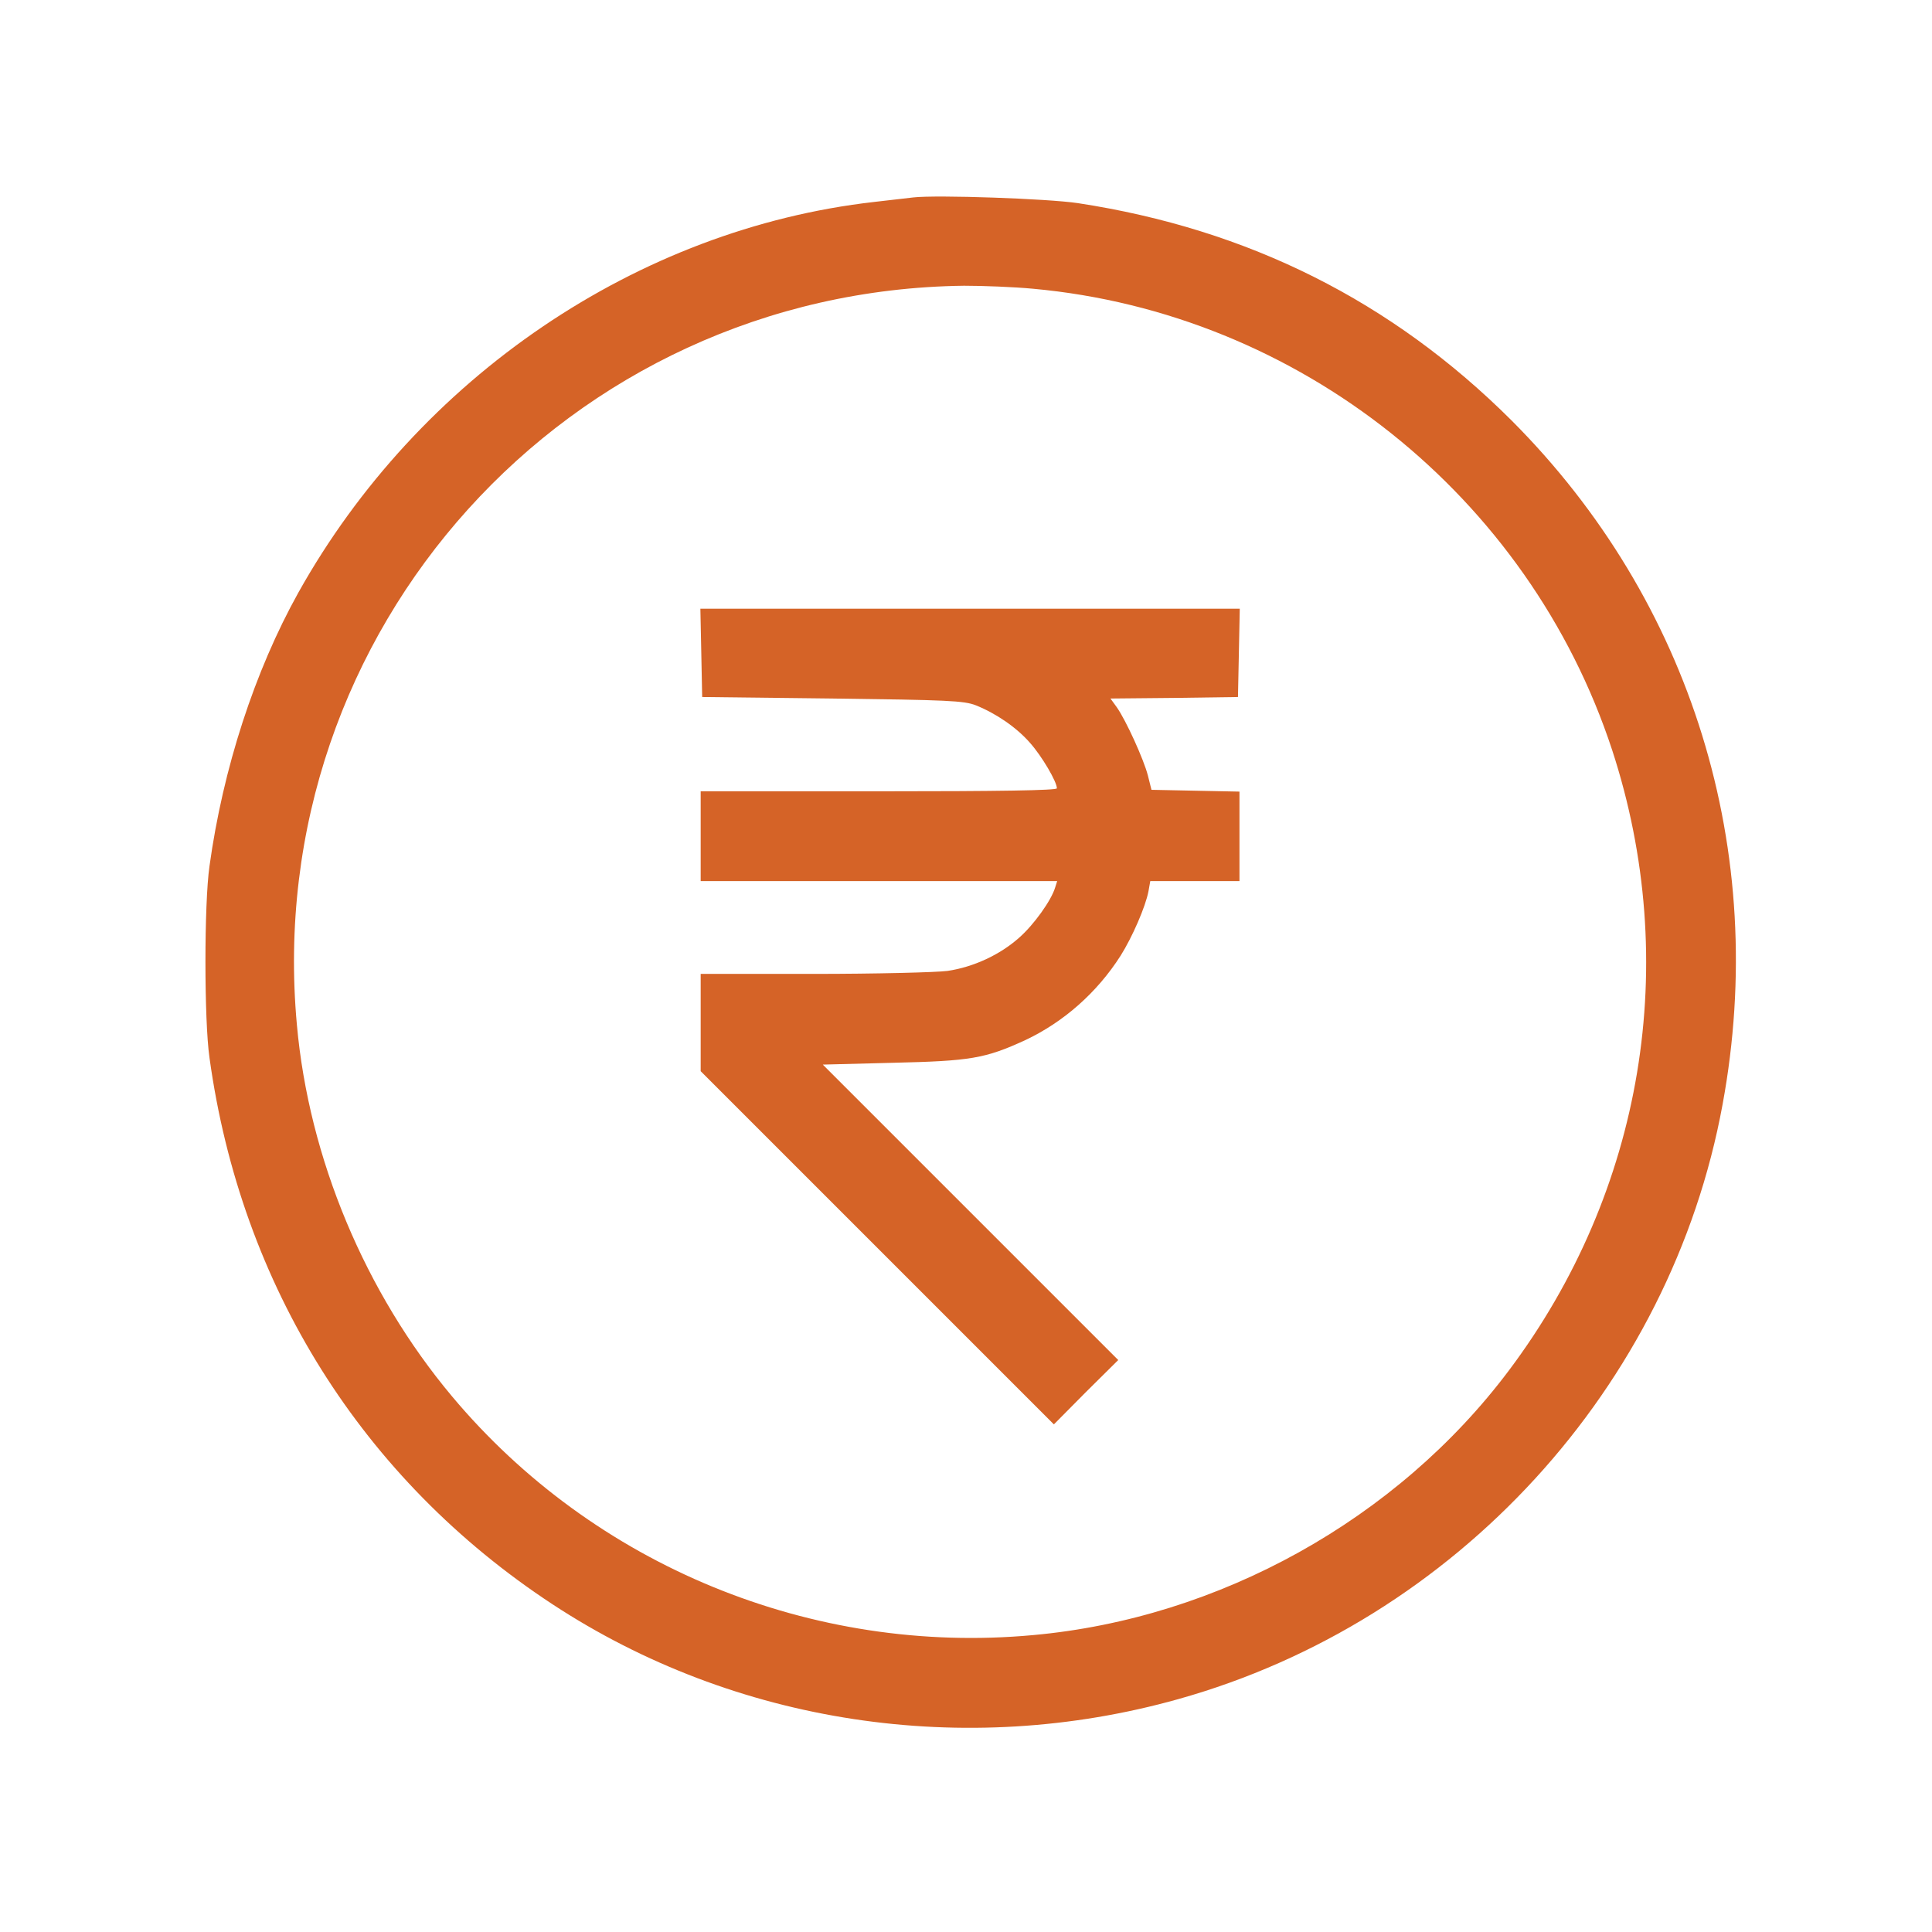 <svg width="237" height="237" viewBox="0 0 237 237" fill="none" xmlns="http://www.w3.org/2000/svg">
<g clip-path="url(#clip0_4056_128)">
<mask id="mask0_4056_128" style="mask-type:luminance" maskUnits="userSpaceOnUse" x="0" y="0" width="237" height="237">
<path d="M137 0H100C44.772 0 0 44.772 0 100V137C0 192.228 44.772 237 100 237H137C192.228 237 237 192.228 237 137V100C237 44.772 192.228 0 137 0Z" fill="white"/>
</mask>
<g mask="url(#mask0_4056_128)">
<g clip-path="url(#clip1_4056_128)">
<path d="M112.024 24.22C111.326 24.294 109.16 24.551 107.25 24.771C78.206 28.076 51.364 46.288 36.603 72.689C31.242 82.309 27.35 94.28 25.698 106.25C25.037 110.84 25.037 125.16 25.698 129.75C29.553 157.73 44.461 181.487 67.778 196.798C90.139 211.486 118.339 215.782 144.52 208.438C178.631 198.891 204.959 170.141 211.311 135.478C217.039 104.451 207.529 73.717 185.424 51.576C170.774 36.962 153.149 28.113 132.219 24.918C128.547 24.367 114.888 23.89 112.024 24.22ZM126.711 35.419C159.354 38.394 187.517 60.829 197.762 92.003C206.281 118.073 201.617 146.127 185.094 168.121C171.398 186.37 149.55 198.524 126.711 200.58C99.613 203.077 72.845 192.062 55.44 171.279C44.792 158.574 37.889 142.087 36.42 125.711C31.977 77.316 69.614 35.64 118.266 35.052C120.579 35.052 124.398 35.199 126.711 35.419Z" fill="#D56327"/>
<path d="M86.027 80.07L86.137 85.504L102.109 85.688C116.209 85.871 118.266 85.945 119.734 86.532C122.195 87.523 124.728 89.249 126.381 91.159C127.813 92.774 129.649 95.895 129.649 96.703C129.649 96.96 122.599 97.07 107.801 97.07H85.953V102.578V108.086H107.838H129.685L129.428 108.894C128.951 110.473 126.821 113.447 125.022 115.026C122.672 117.119 119.441 118.624 116.246 119.102C114.851 119.285 107.434 119.469 99.833 119.469H85.953V125.454V131.402L107.617 153.066L129.281 174.73L133.21 170.765L137.176 166.836L119.037 148.697L100.934 130.595L109.49 130.374C119.074 130.154 120.836 129.86 125.793 127.584C130.456 125.38 134.569 121.782 137.47 117.229C138.902 114.952 140.517 111.244 140.884 109.334L141.105 108.086H146.576H152.047V102.578V97.107L146.649 96.997L141.252 96.887L140.811 95.124C140.297 93.141 138.131 88.368 136.992 86.752L136.221 85.688L144.042 85.614L151.863 85.504L151.974 80.07L152.084 74.672H119H85.916L86.027 80.07Z" fill="#D56327"/>
</g>
</g>
</g>
<defs>
<clipPath id="clip0_4056_128">
<rect width="237" height="237" fill="white"/>
</clipPath>
<clipPath id="clip1_4056_128">
<rect width="188" height="188" fill="white" transform="translate(25 24)"/>
</clipPath>
</defs>
</svg>

